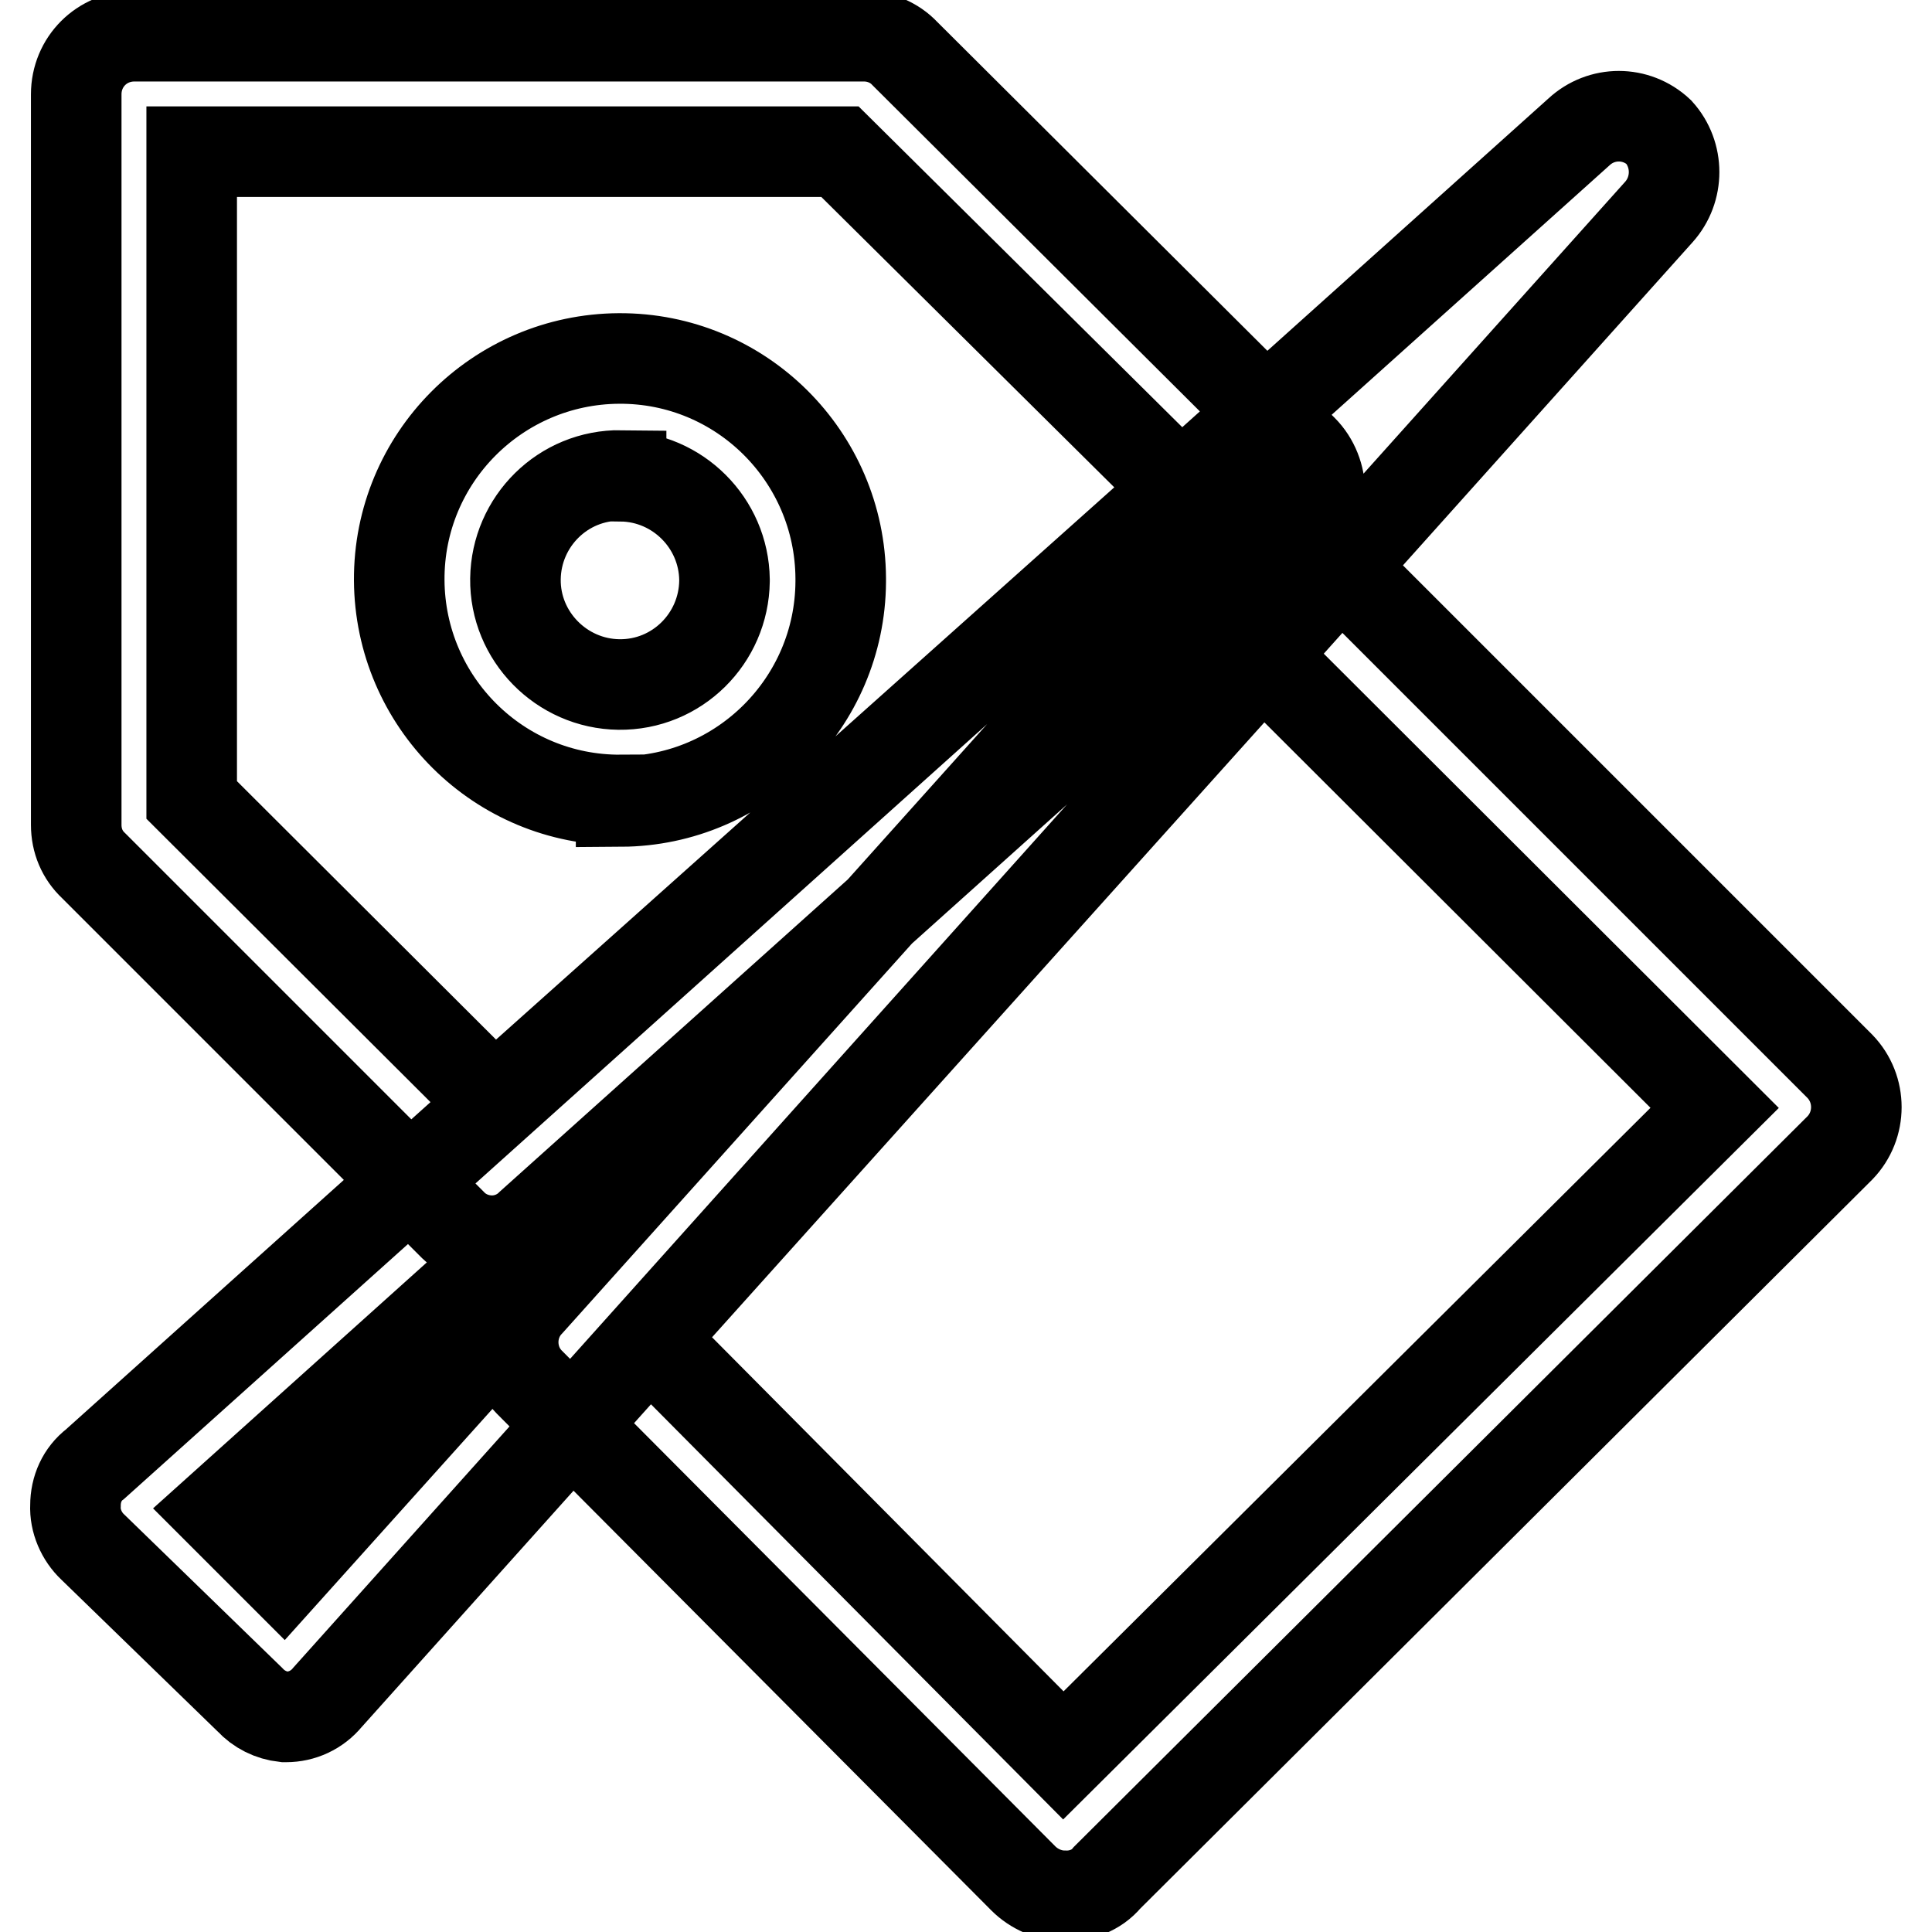 <?xml version="1.0" encoding="utf-8"?>
<!-- Svg Vector Icons : http://www.onlinewebfonts.com/icon -->
<!DOCTYPE svg PUBLIC "-//W3C//DTD SVG 1.1//EN" "http://www.w3.org/Graphics/SVG/1.1/DTD/svg11.dtd">
<svg version="1.1" xmlns="http://www.w3.org/2000/svg" xmlns:xlink="http://www.w3.org/1999/xlink" x="0px" y="0px" viewBox="0 0 256 256" enable-background="new 0 0 256 256" xml:space="preserve">
<g> <path stroke-width="12" fill-opacity="0" stroke="#000000"  d="M65.2,164.4c-2,0-4-0.8-5.4-2.3l-47.4-47.4c-1.5-1.4-2.3-3.3-2.3-5.4V12.5c0-4.3,3.4-7.7,7.7-7.7h96.7 c2,0,4,0.8,5.4,2.3l52.7,52.5c1.5,1.5,2.3,3.6,2.3,5.7c-0.1,2.1-1.1,4.1-2.6,5.5l-102,91.5C68.9,163.7,67,164.4,65.2,164.4z  M25.4,106L65.5,146l90.9-81.2l-45.1-44.7H25.4V106z M82.3,106c-16.2,0.1-29.3-13-29.4-29.1c-0.1-16.2,13-29.3,29.1-29.4 c16.2-0.1,29.3,13,29.4,29.1c0,0.2,0,0.3,0,0.5c-0.1,16-13.1,29-29.1,29.1V106z M82.3,63c-7.7-0.1-13.9,6.1-14,13.7 s6.1,13.9,13.7,14c7.7,0.1,13.9-6.1,14-13.7c0-0.1,0-0.1,0-0.2c-0.1-7.5-6.2-13.6-13.7-13.7V63z M141,251.2c-2,0-4-0.9-5.4-2.3 l-65.5-65.8c-2.8-2.9-2.8-7.6,0-10.5l91.5-102c1.5-1.5,3.4-2.5,5.5-2.6c2.1-0.1,4.2,0.8,5.7,2.3l71,71c2.9,3,2.9,7.8,0,10.8 l-97.1,96.7C145.3,250.5,143.1,251.3,141,251.2z M86.1,177.4l54.8,55.2l86.3-85.8L167.3,87L86.1,177.4z M37.7,227.5 c-1.8-0.2-3.4-1-4.6-2.3L12.3,205c-1.5-1.4-2.4-3.5-2.3-5.5c0-2.2,0.9-4.2,2.6-5.5L209.2,17.5c3-2.8,7.6-2.8,10.6,0 c2.7,3,2.7,7.6,0,10.6L43.4,224.9c-1.4,1.7-3.4,2.6-5.5,2.6H37.7z M29,200.1l8.5,8.5l75.2-83.7L29,200.1z"/></g>
</svg>
